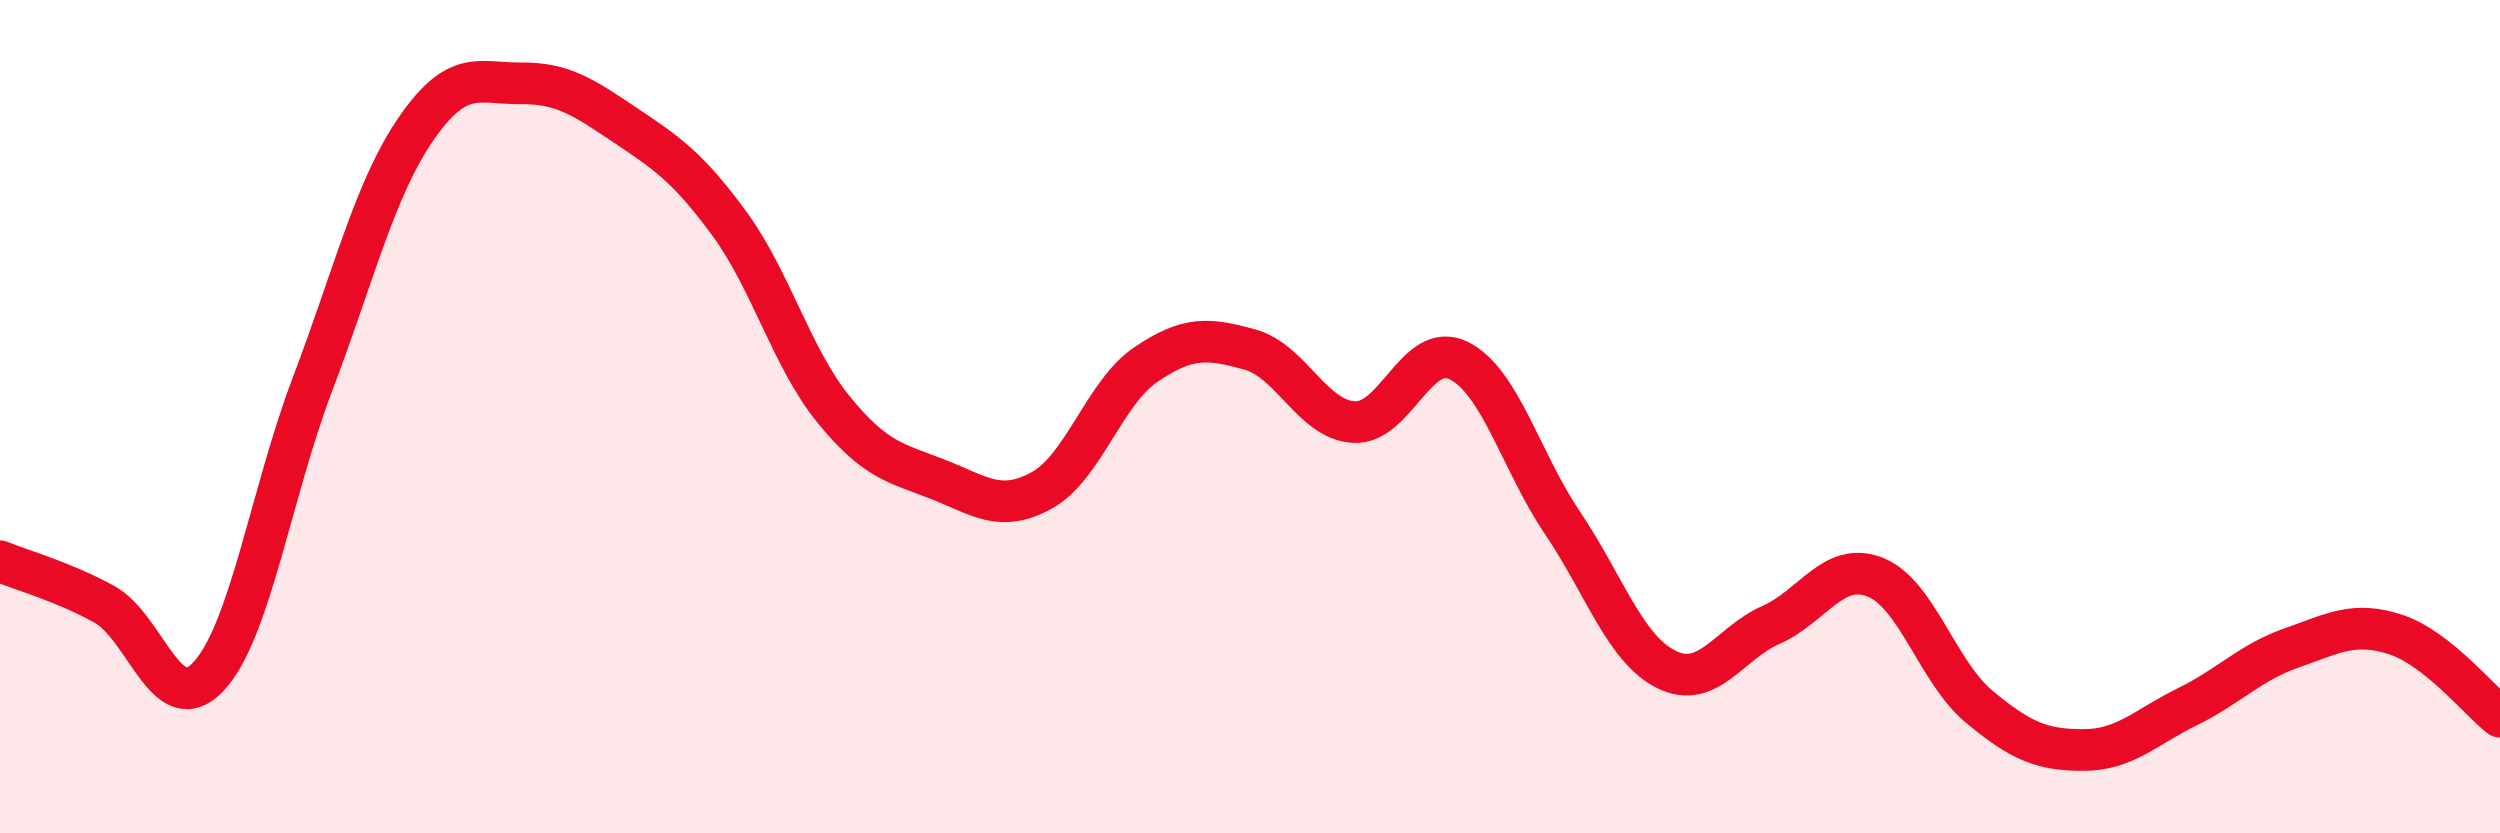 
    <svg width="60" height="20" viewBox="0 0 60 20" xmlns="http://www.w3.org/2000/svg">
      <path
        d="M 0,13.47 C 0.5,13.68 1.5,13.95 2.5,14.5 C 3.5,15.05 4,17.3 5,16.24 C 6,15.18 6.5,11.85 7.5,9.22 C 8.5,6.59 9,4.51 10,3.07 C 11,1.63 11.5,2.01 12.5,2 C 13.5,1.99 14,2.33 15,3 C 16,3.67 16.5,4 17.5,5.36 C 18.5,6.72 19,8.59 20,9.82 C 21,11.05 21.5,11.11 22.5,11.5 C 23.5,11.89 24,12.32 25,11.77 C 26,11.22 26.5,9.43 27.5,8.75 C 28.5,8.07 29,8.11 30,8.39 C 31,8.67 31.5,10.08 32.5,10.13 C 33.5,10.18 34,8.17 35,8.65 C 36,9.13 36.5,11.07 37.5,12.55 C 38.5,14.03 39,15.58 40,16.07 C 41,16.56 41.5,15.44 42.5,15 C 43.5,14.56 44,13.46 45,13.85 C 46,14.24 46.5,16.13 47.5,16.96 C 48.5,17.79 49,18 50,18 C 51,18 51.5,17.45 52.5,16.96 C 53.5,16.47 54,15.9 55,15.55 C 56,15.2 56.5,14.9 57.5,15.23 C 58.5,15.56 59.5,16.81 60,17.2L60 20L0 20Z"
        fill="#EB0A25"
        opacity="0.1"
        stroke-linecap="round"
        stroke-linejoin="round"
      />
      <path
        d="M 0,13.47 C 0.5,13.68 1.5,13.95 2.5,14.5 C 3.5,15.05 4,17.3 5,16.24 C 6,15.18 6.5,11.85 7.5,9.22 C 8.5,6.59 9,4.51 10,3.07 C 11,1.63 11.5,2.01 12.5,2 C 13.5,1.99 14,2.33 15,3 C 16,3.67 16.5,4 17.5,5.36 C 18.5,6.72 19,8.59 20,9.82 C 21,11.05 21.5,11.11 22.5,11.5 C 23.5,11.89 24,12.32 25,11.77 C 26,11.22 26.5,9.43 27.5,8.75 C 28.5,8.07 29,8.11 30,8.39 C 31,8.67 31.5,10.08 32.5,10.13 C 33.5,10.18 34,8.17 35,8.65 C 36,9.13 36.5,11.07 37.5,12.55 C 38.5,14.03 39,15.58 40,16.07 C 41,16.56 41.5,15.44 42.5,15 C 43.5,14.56 44,13.46 45,13.85 C 46,14.24 46.5,16.13 47.5,16.96 C 48.5,17.79 49,18 50,18 C 51,18 51.5,17.45 52.5,16.96 C 53.5,16.47 54,15.9 55,15.55 C 56,15.2 56.5,14.9 57.5,15.23 C 58.5,15.56 59.5,16.81 60,17.2"
        stroke="#EB0A25"
        stroke-width="1"
        fill="none"
        stroke-linecap="round"
        stroke-linejoin="round"
      />
    </svg>
  
